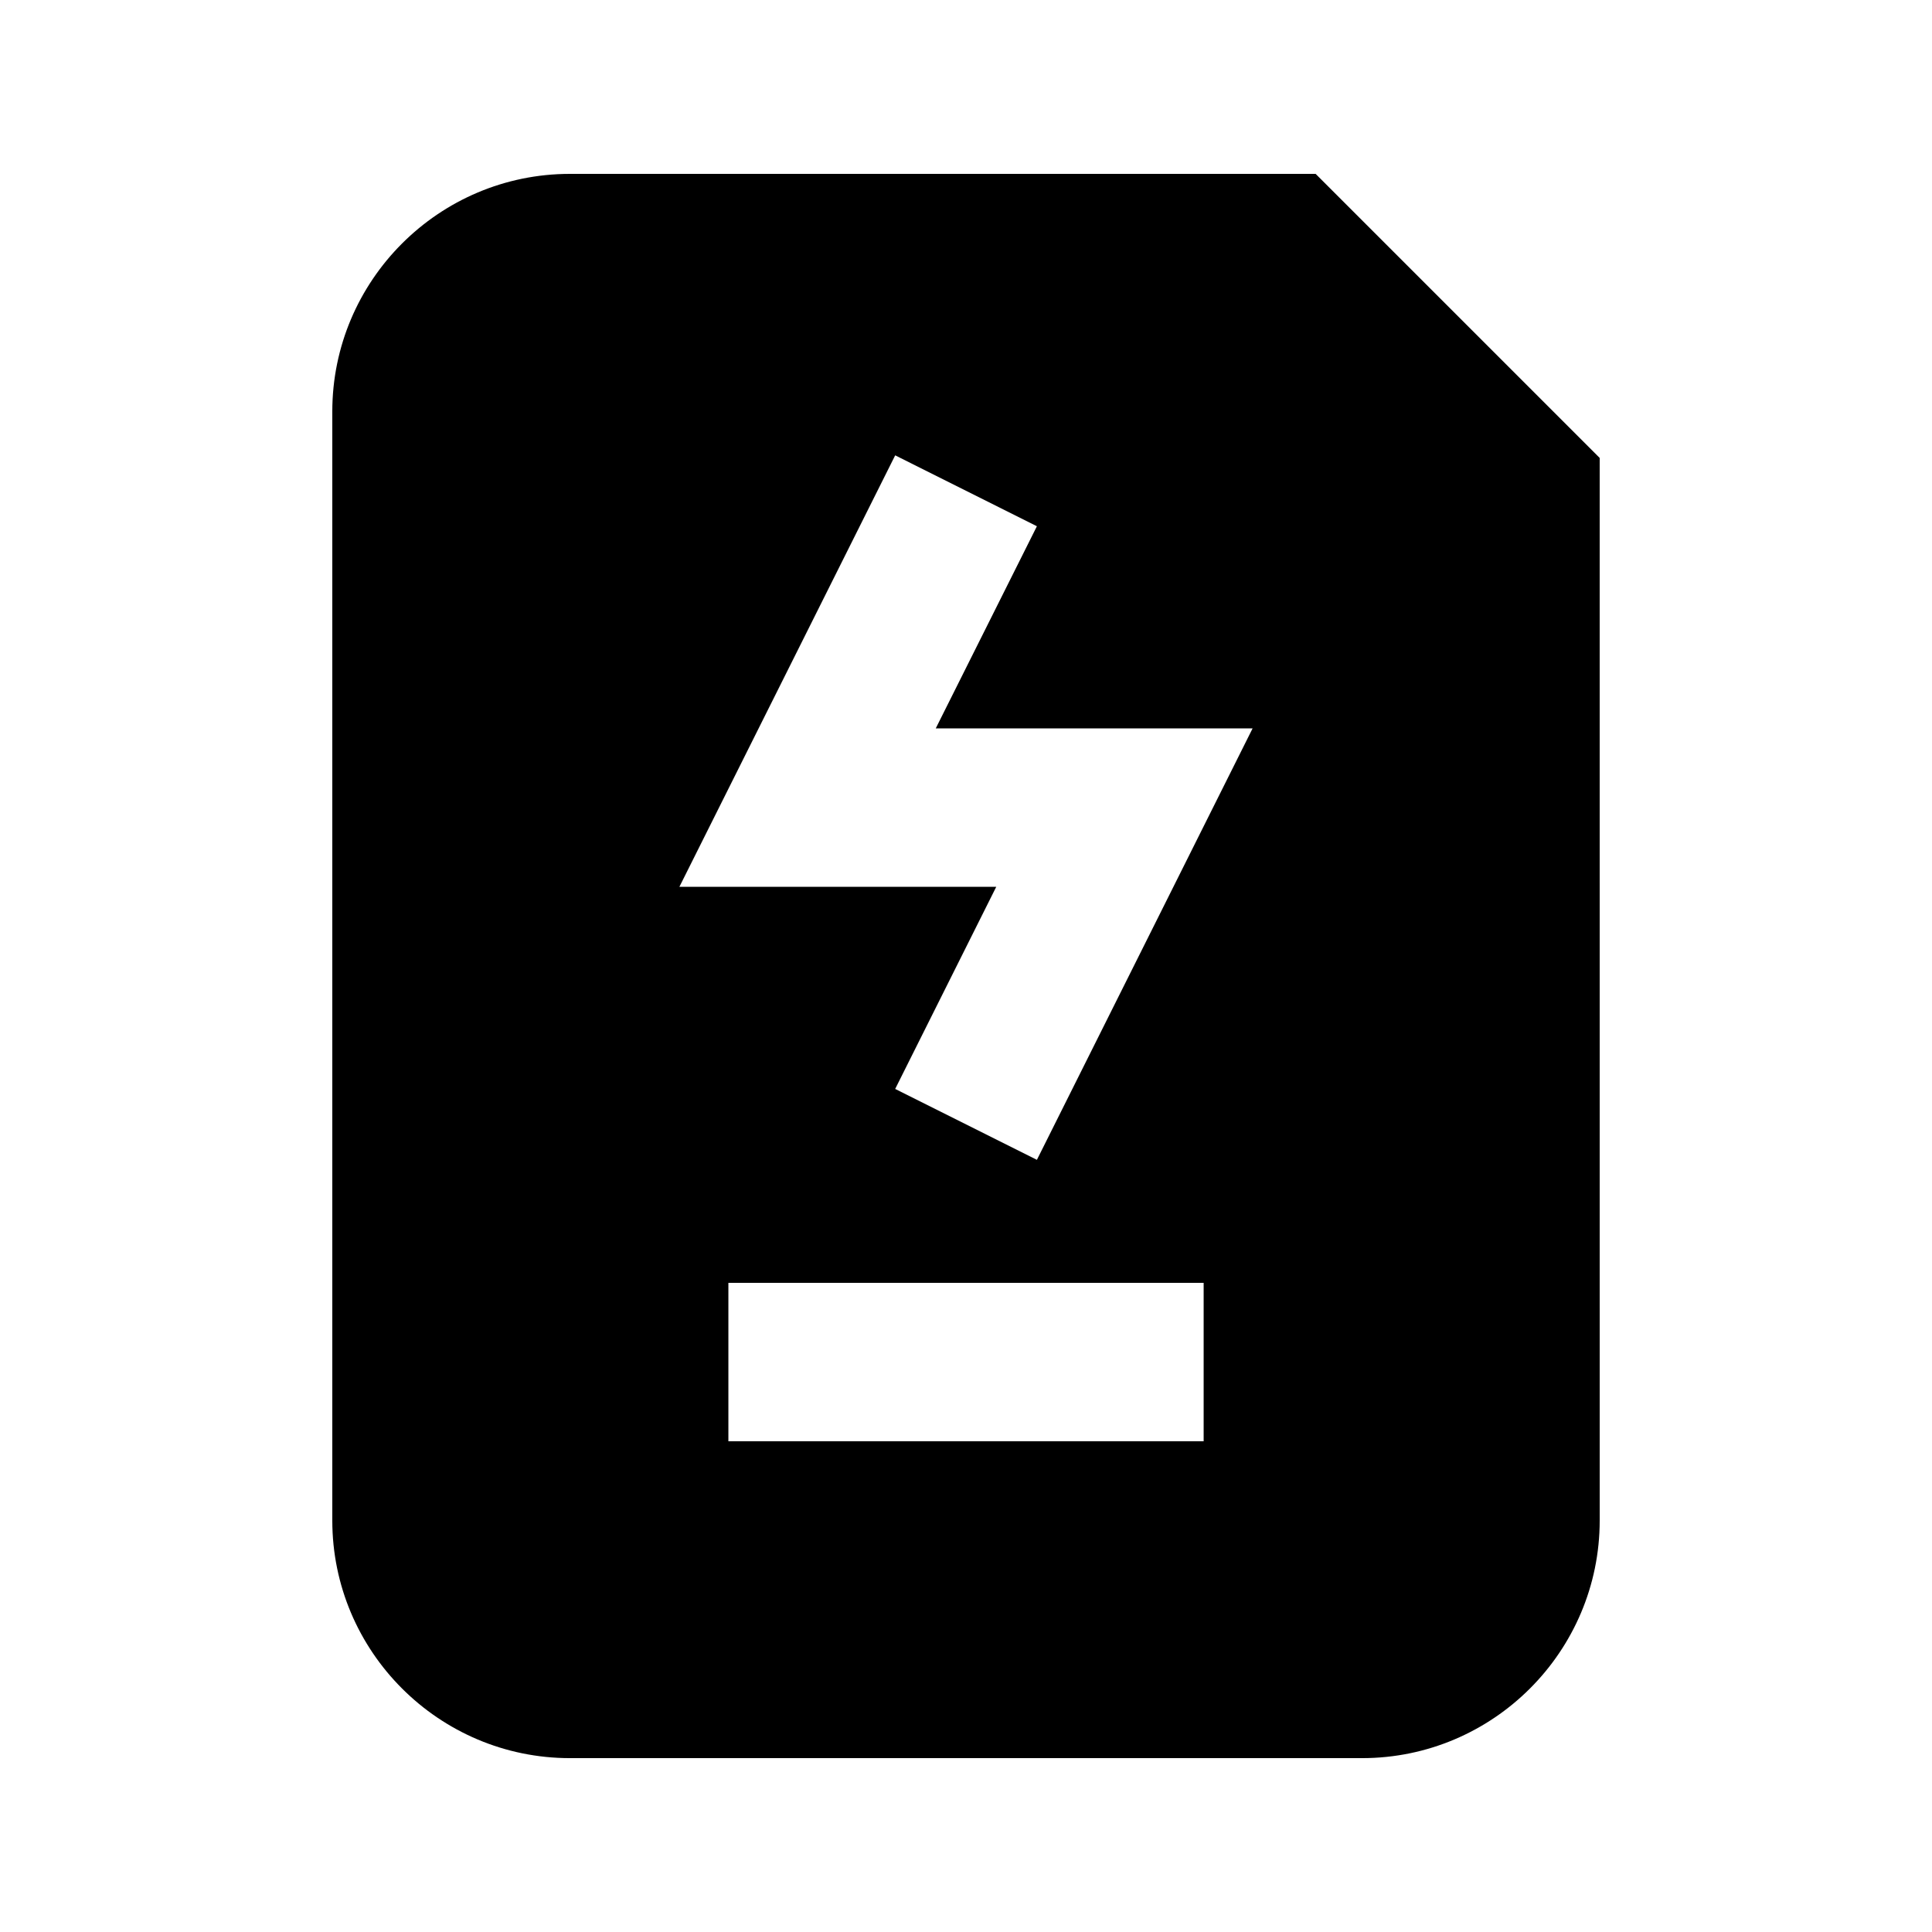 <?xml version="1.0" encoding="UTF-8"?>
<!-- Uploaded to: ICON Repo, www.svgrepo.com, Generator: ICON Repo Mixer Tools -->
<svg fill="#000000" width="800px" height="800px" version="1.1" viewBox="144 144 512 512" xmlns="http://www.w3.org/2000/svg">
 <path d="m295.04 190.08c-34.723 0-62.977 28.254-62.977 62.977v293.89c0 34.723 28.254 62.977 62.977 62.977h209.92c34.723 0 62.977-28.254 62.977-62.977l-0.004-281.59-75.277-75.277zm167.94 335.87h-125.95v-41.984h125.95zm-44.191-74.582-37.555-18.789 26.785-53.57h-83.969l57.184-114.34 37.555 18.789-26.805 53.57h83.969z"/>
</svg>